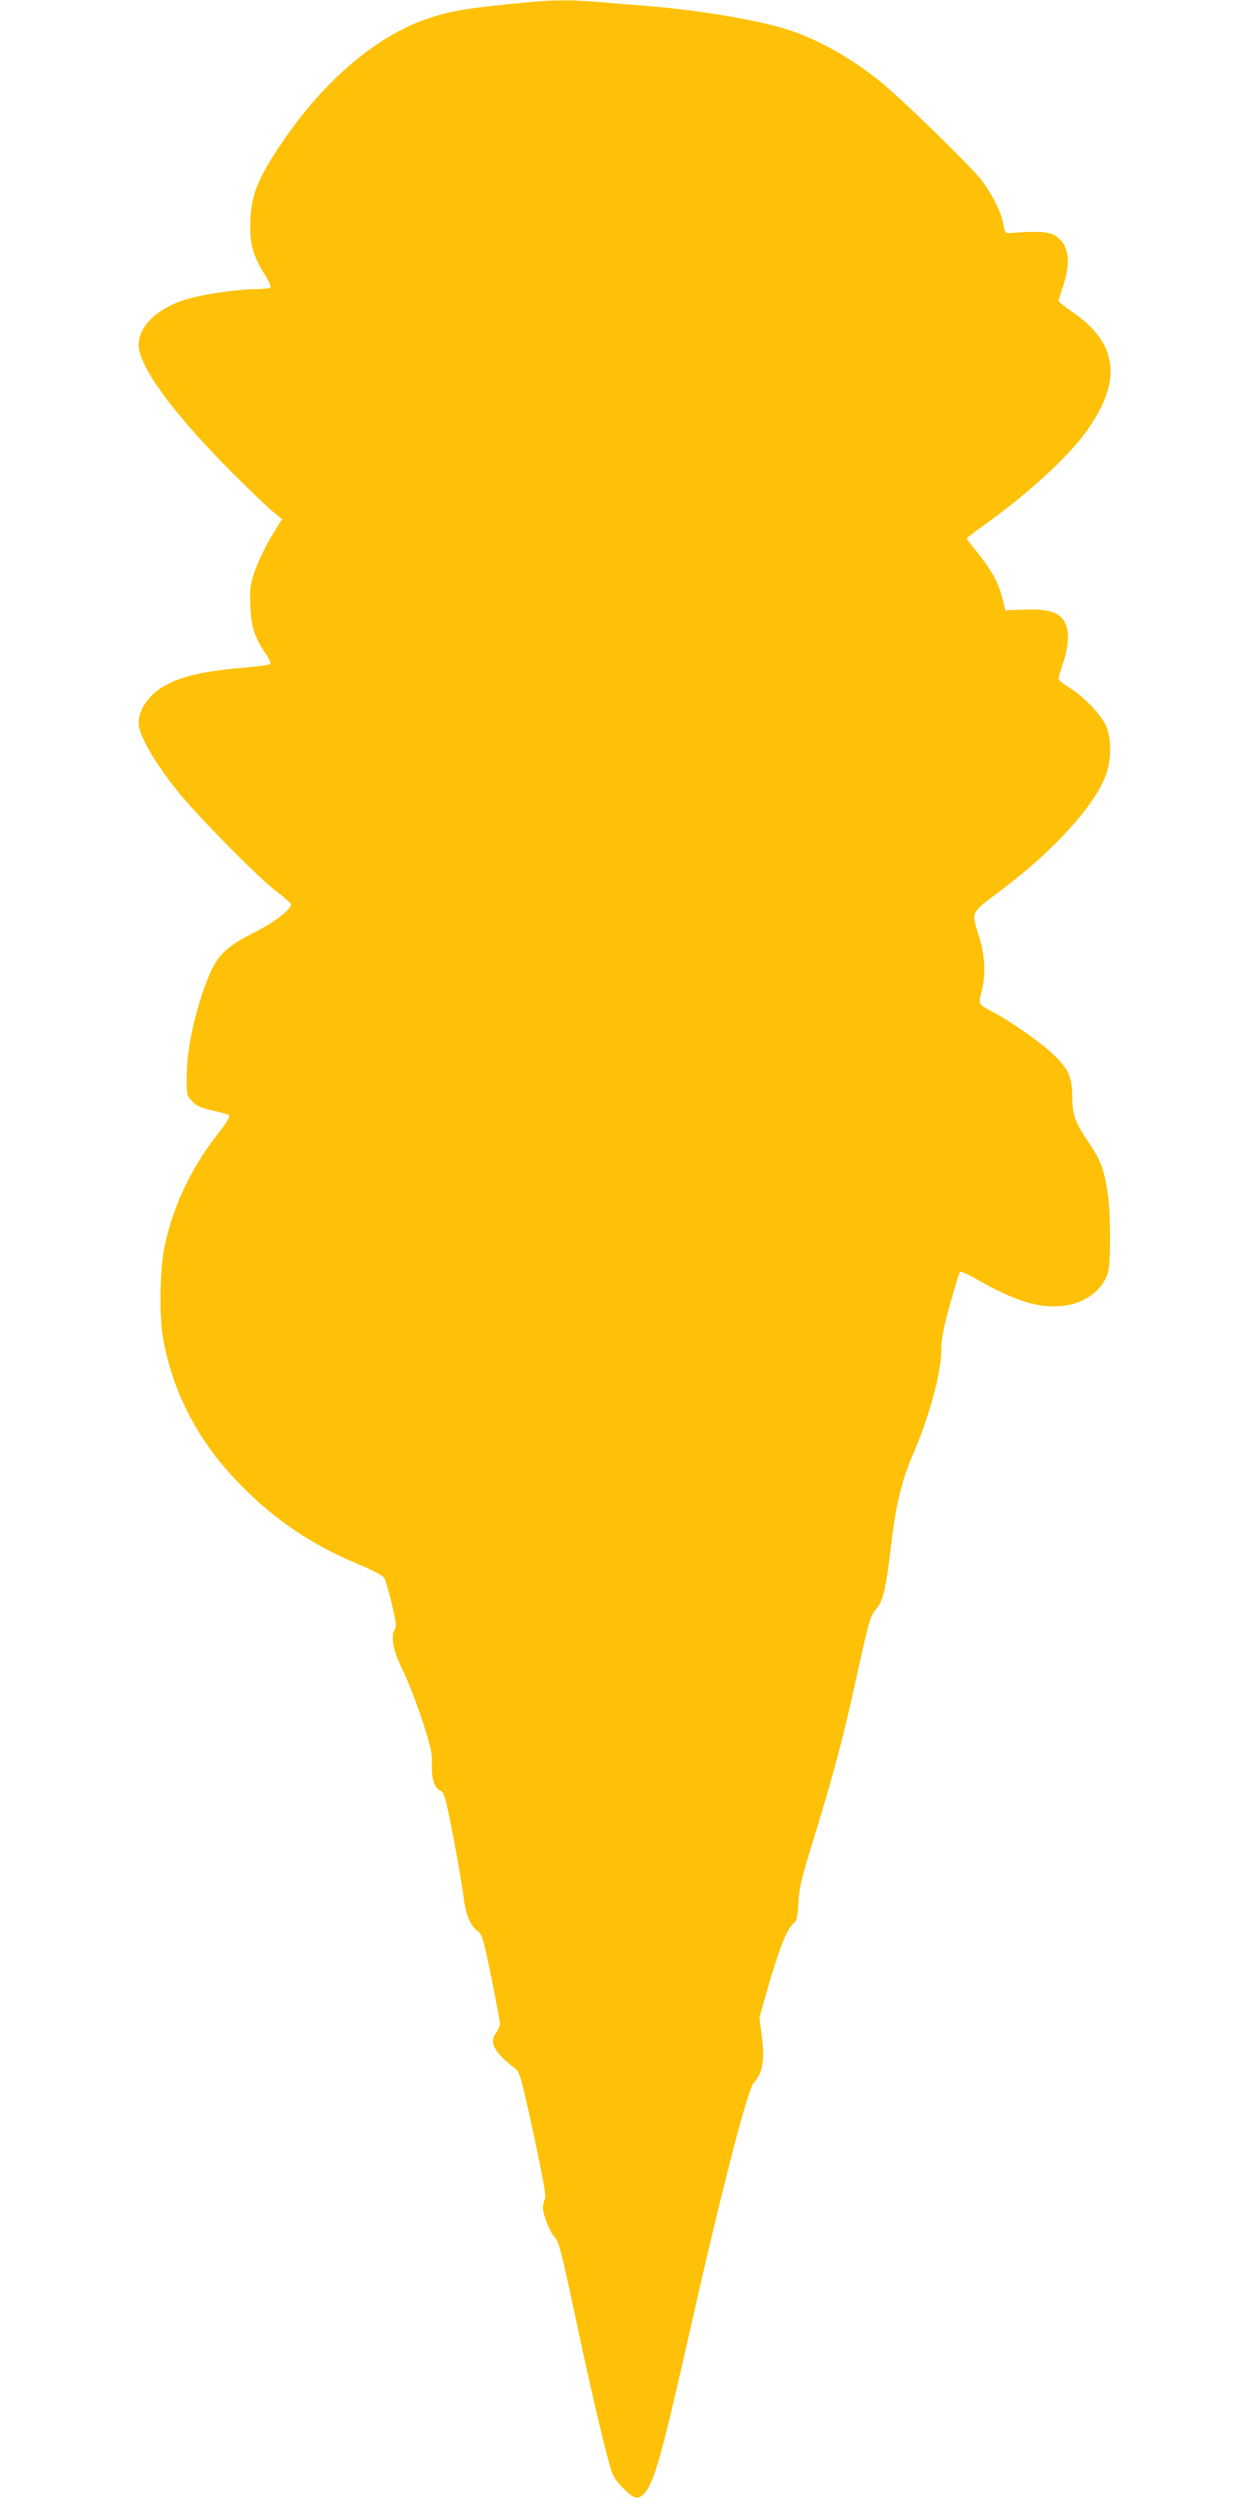 <?xml version="1.0" standalone="no"?>
<!DOCTYPE svg PUBLIC "-//W3C//DTD SVG 20010904//EN"
 "http://www.w3.org/TR/2001/REC-SVG-20010904/DTD/svg10.dtd">
<svg version="1.0" xmlns="http://www.w3.org/2000/svg"
 width="640pt" height="1280pt" viewBox="0 0 640 1280"
 preserveAspectRatio="xMidYMid meet">
<g transform="translate(0,1280) scale(0.1,-0.1)"
fill="#ffc107" stroke="none">
<path d="M2710 12789 c-307 -29 -393 -42 -510 -81 -277 -90 -557 -332 -782
-677 -102 -157 -131 -233 -136 -359 -5 -117 13 -183 75 -280 18 -29 31 -57 28
-63 -4 -5 -36 -9 -73 -9 -80 0 -248 -23 -334 -46 -160 -41 -269 -139 -268
-241 1 -109 174 -346 470 -644 91 -91 187 -184 214 -206 l50 -40 -57 -94 c-31
-52 -68 -130 -83 -174 -23 -71 -26 -91 -22 -180 5 -108 21 -157 79 -243 17
-25 27 -48 22 -52 -4 -5 -68 -13 -140 -19 -246 -20 -383 -61 -464 -140 -44
-43 -69 -94 -69 -143 0 -64 87 -213 215 -368 110 -132 405 -431 493 -496 39
-30 72 -59 72 -64 0 -27 -85 -93 -188 -144 -139 -70 -188 -116 -231 -219 -69
-166 -114 -369 -115 -514 -1 -99 0 -102 28 -132 23 -24 46 -34 105 -47 42 -9
80 -20 85 -25 5 -4 -13 -36 -41 -71 -149 -188 -241 -377 -288 -588 -26 -115
-31 -356 -11 -476 49 -285 183 -540 401 -760 175 -178 362 -303 595 -401 69
-28 130 -60 136 -70 7 -10 24 -69 39 -131 23 -96 26 -117 15 -137 -21 -38 -6
-109 43 -209 25 -50 69 -163 98 -251 44 -135 52 -170 50 -224 -2 -77 12 -125
43 -139 20 -9 27 -31 65 -227 23 -120 46 -254 52 -299 12 -104 33 -160 70
-189 28 -22 32 -35 75 -242 24 -120 44 -227 44 -237 0 -10 -10 -32 -21 -48
-36 -47 -8 -99 95 -178 28 -21 32 -37 98 -338 50 -234 65 -320 58 -334 -6 -10
-10 -30 -10 -44 0 -35 35 -124 59 -150 24 -26 33 -63 116 -451 72 -339 147
-657 173 -738 11 -36 31 -66 65 -99 54 -54 74 -58 105 -25 51 54 91 197 237
845 156 694 292 1221 323 1256 47 51 59 118 42 244 l-12 91 42 148 c55 193 97
301 128 330 23 21 26 33 30 111 3 71 16 124 67 292 109 351 161 546 231 866
63 288 70 311 100 345 36 42 51 108 79 349 21 181 54 316 110 445 83 191 146
424 144 532 0 52 10 107 44 231 25 90 48 166 52 170 3 4 36 -10 73 -31 200
-114 314 -152 432 -145 124 7 223 75 253 173 15 52 14 305 -2 410 -18 118 -37
168 -98 257 -68 100 -83 141 -83 237 -1 99 -20 140 -103 218 -64 60 -221 169
-302 211 -76 39 -77 40 -60 102 23 86 19 185 -11 281 -42 136 -49 120 116 244
264 199 470 425 531 583 30 79 31 190 2 255 -28 61 -112 149 -185 194 -32 20
-58 41 -58 48 0 6 9 38 20 71 30 86 36 161 17 207 -25 60 -82 80 -210 76
l-100 -4 -12 50 c-21 91 -60 162 -147 266 -21 26 -38 49 -38 52 0 3 39 33 88
68 222 158 434 353 524 480 184 257 164 446 -63 606 -44 30 -79 58 -79 62 0 4
9 34 20 67 47 134 33 226 -40 269 -34 19 -90 23 -225 12 -27 -2 -30 1 -37 42
-10 61 -57 155 -113 229 -52 68 -399 407 -510 498 -150 122 -312 215 -466 267
-147 51 -453 103 -739 127 -69 5 -180 14 -247 20 -137 11 -229 11 -353 -1z"/>
</g>
</svg>
